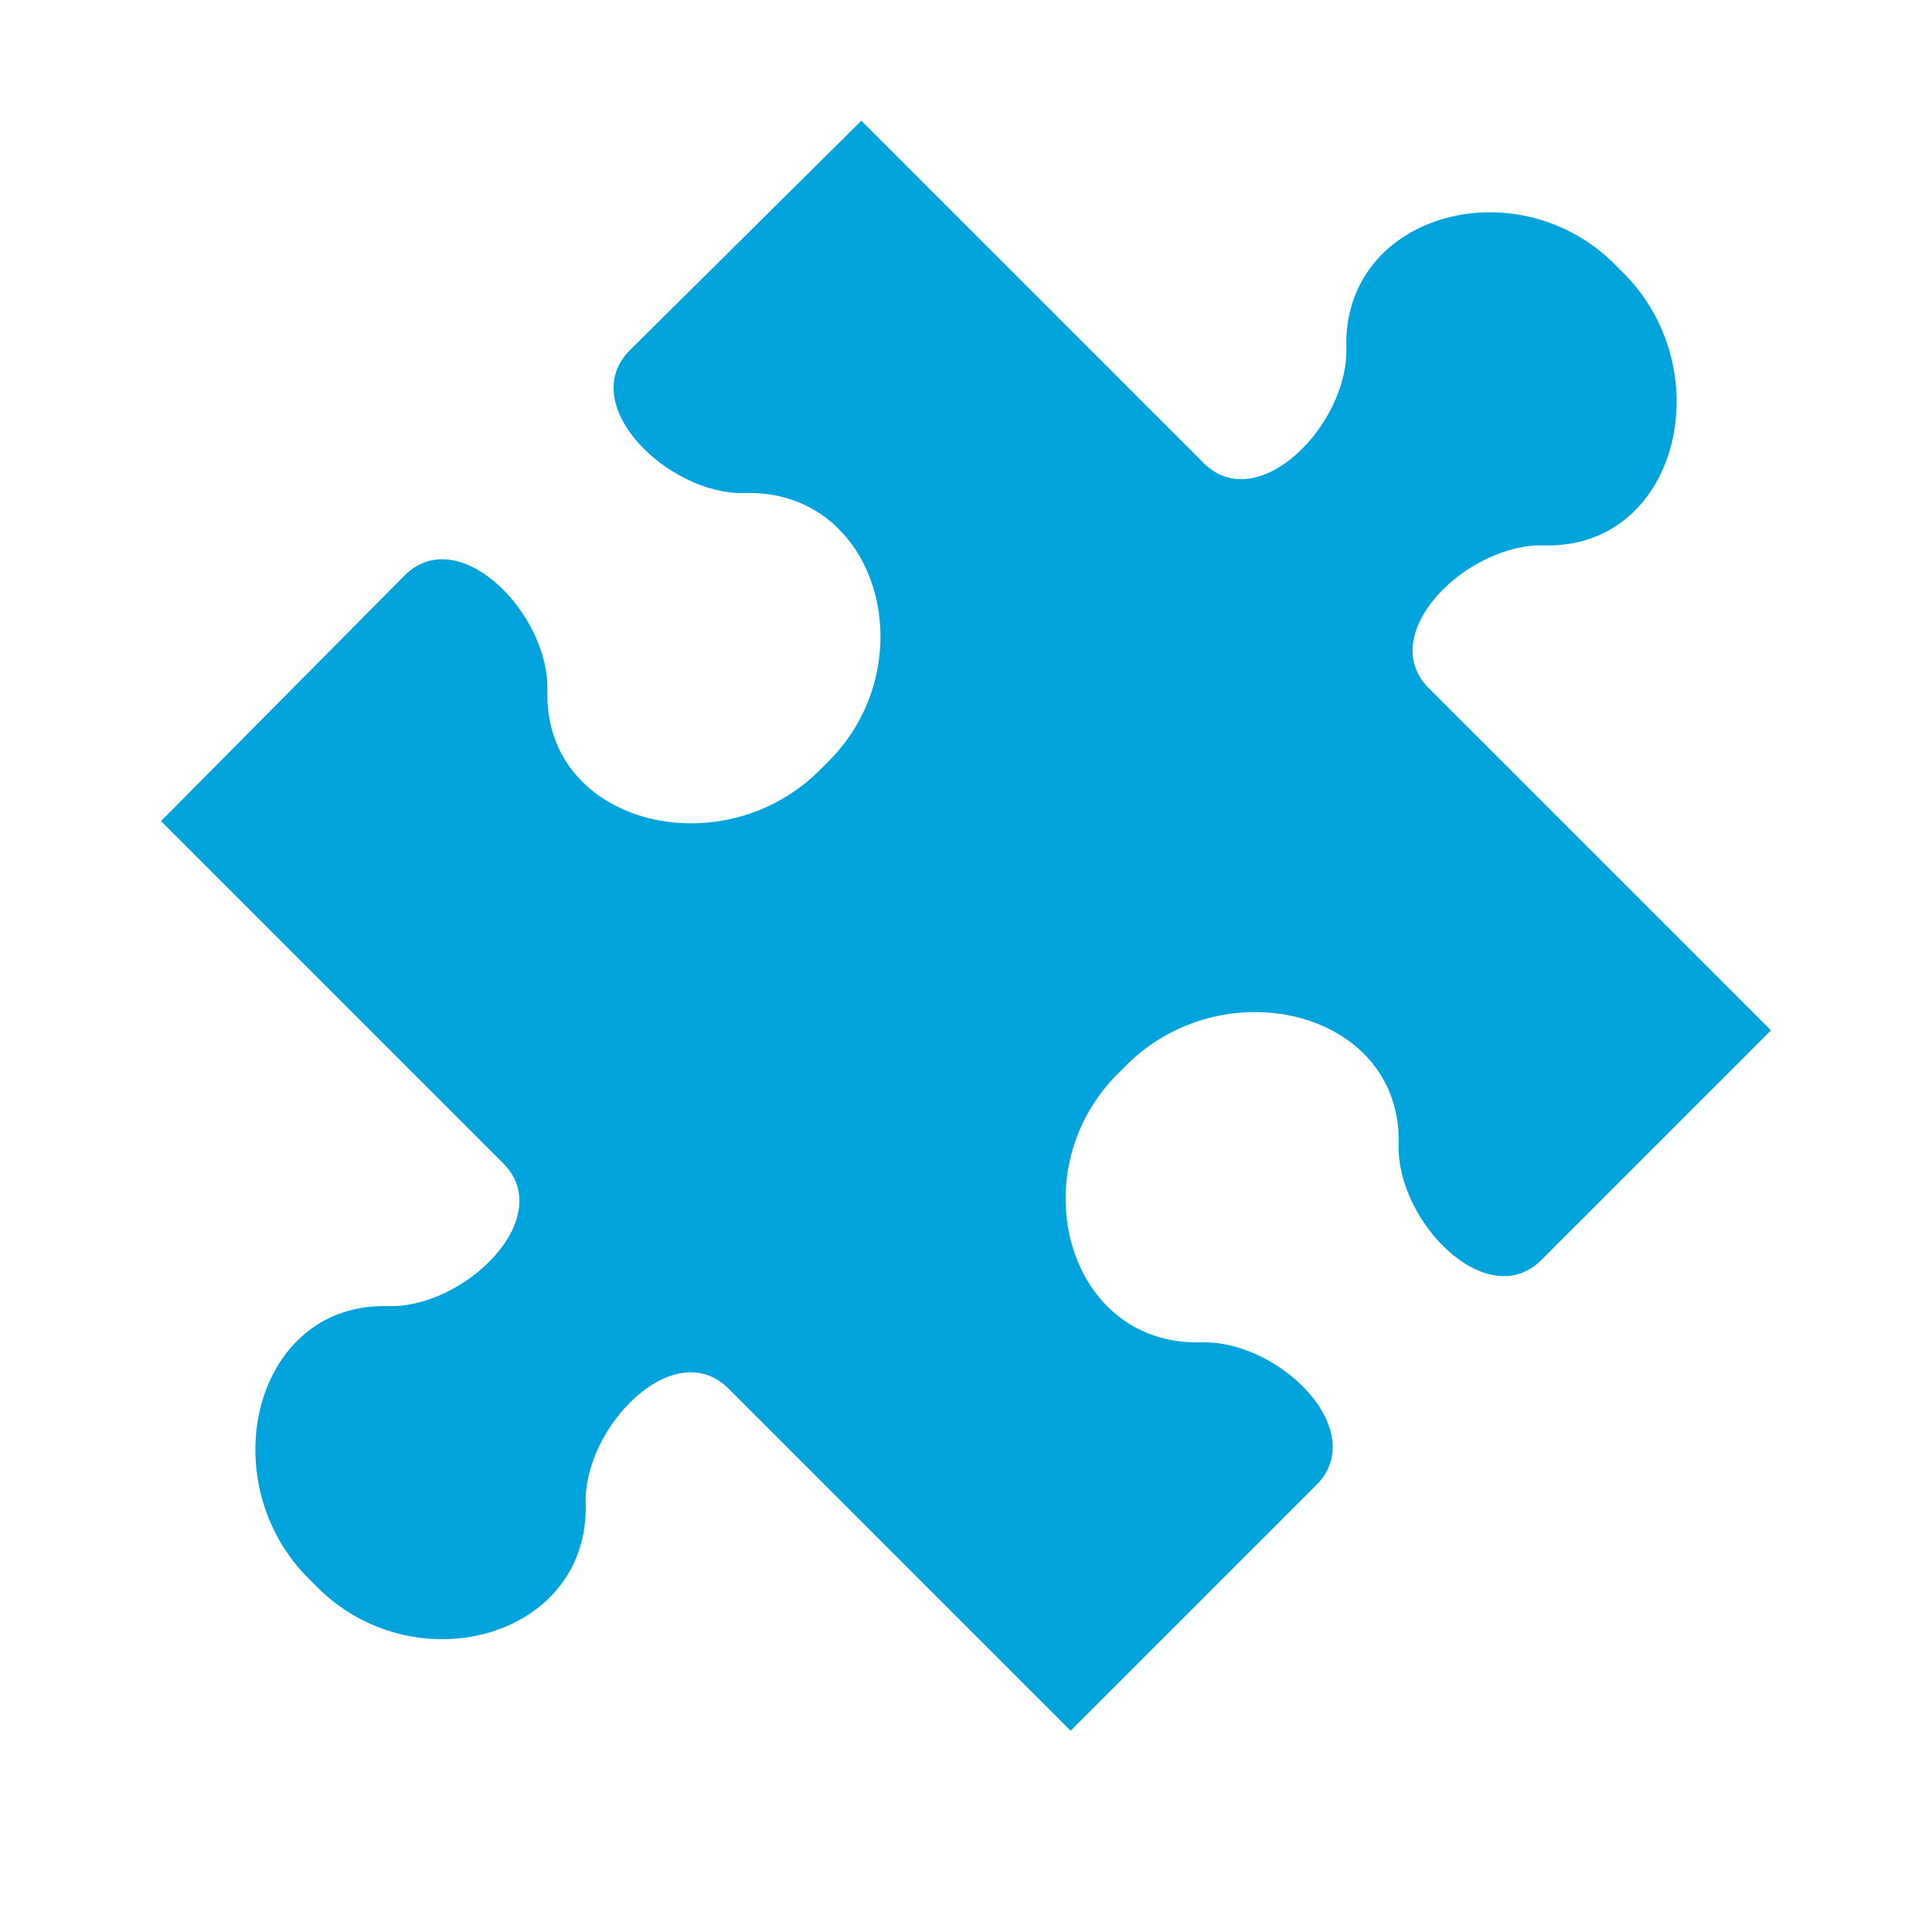 <svg width="96" height="96" xmlns="http://www.w3.org/2000/svg" xmlns:xlink="http://www.w3.org/1999/xlink" xml:space="preserve" overflow="hidden"><g transform="translate(-708 -485)"><path d="M767.7 551.7C761.1 551.9 758.7 543.4 763.4 538.5L764.1 537.8C769 533.1 777.7 535.3 777.5 541.9 777.4 545.7 781.9 550.3 784.6 547.6L796 536.2 779 519.2C776.3 516.5 780.9 512 784.7 512.1 791.3 512.3 793.5 503.6 788.8 498.7L788.1 498C783.2 493.3 774.7 495.7 774.9 502.3 775 506.1 770.5 510.7 767.8 508L750.8 491 739.3 502.4C736.6 505.1 741.2 509.6 745 509.5 751.6 509.3 754 517.8 749.3 522.7L748.6 523.4C743.7 528.1 735 525.9 735.2 519.3 735.3 515.5 730.8 510.9 728.1 513.6L716 525.8 733 542.8C735.7 545.5 731.1 550 727.3 549.9 720.7 549.7 718.5 558.4 723.2 563.3L723.9 564C728.8 568.7 737.3 566.3 737.1 559.7 737 555.9 741.5 551.3 744.2 554L761.2 571 773.4 558.8C776.1 556.1 771.6 551.6 767.7 551.7Z" fill="#00A3DB"/></g></svg>